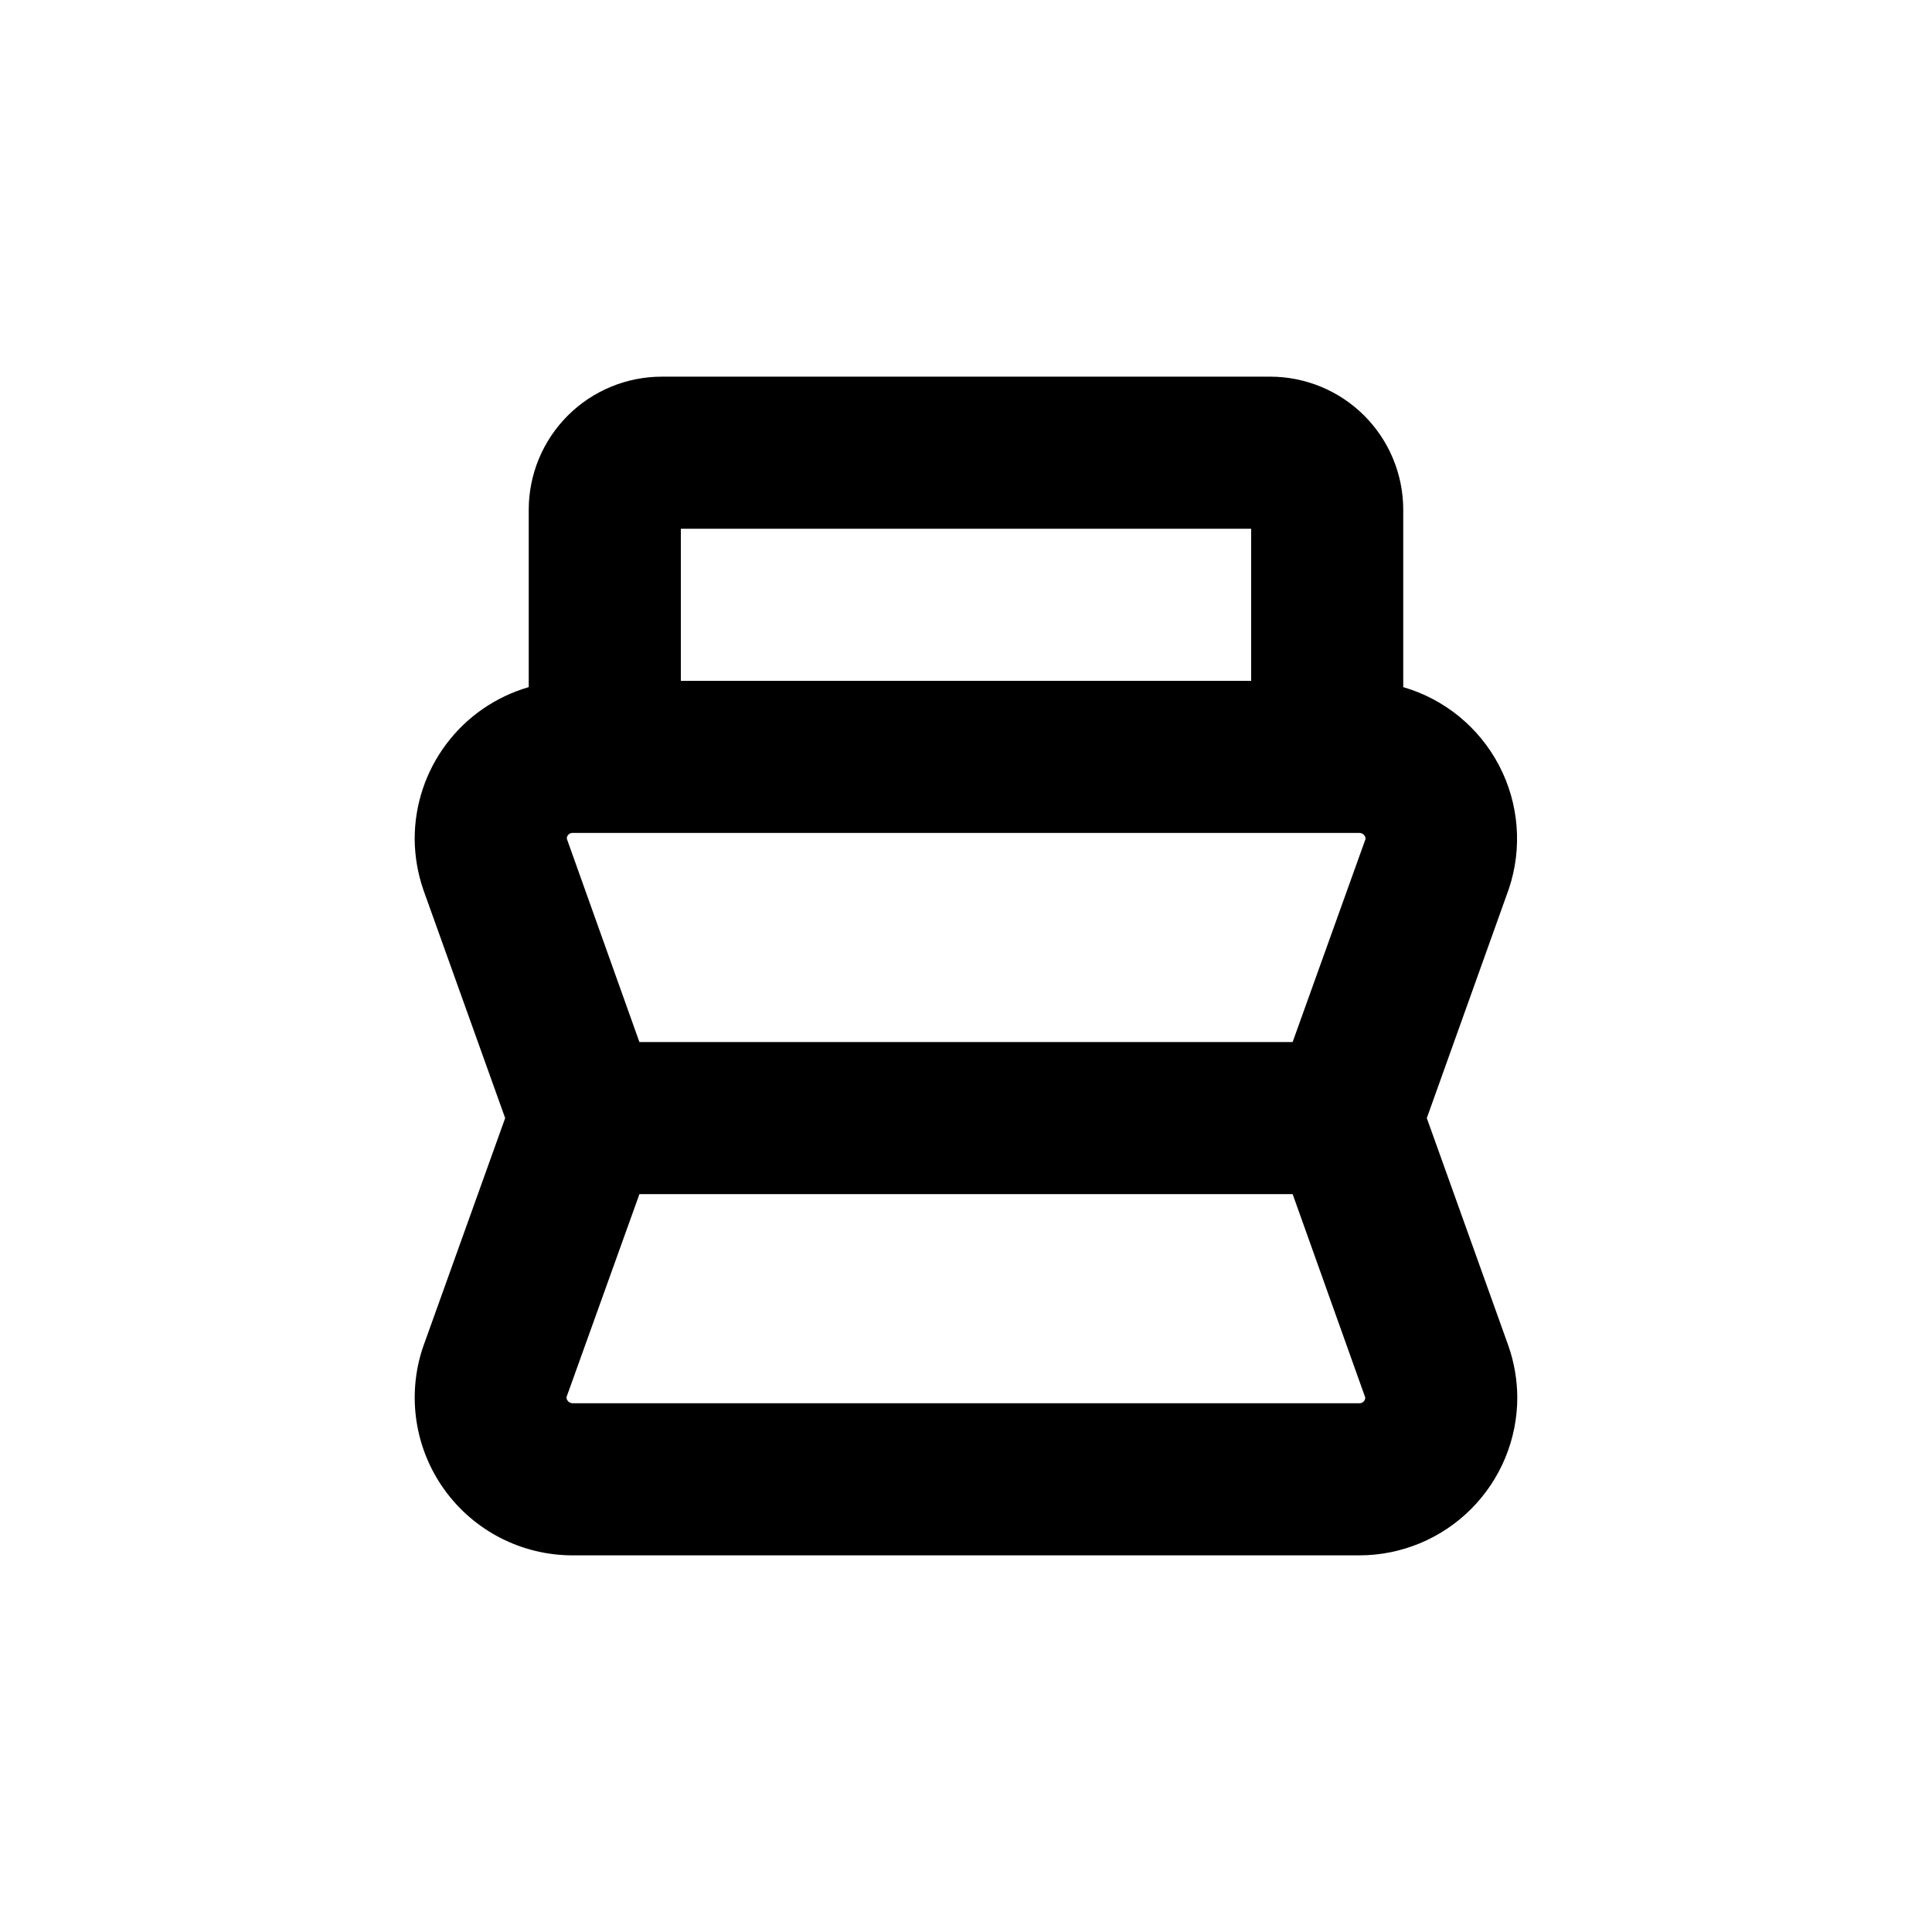 <?xml version="1.0" encoding="UTF-8"?>
<!-- Uploaded to: ICON Repo, www.iconrepo.com, Generator: ICON Repo Mixer Tools -->
<svg fill="#000000" width="800px" height="800px" version="1.1" viewBox="144 144 512 512" xmlns="http://www.w3.org/2000/svg">
 <path d="m480.61 243.82h-161.22c-9.355 0-18.324 3.715-24.938 10.332-6.613 6.613-10.332 15.582-10.332 24.938v47.004c-8.73 2.527-16.402 7.824-21.855 15.098-5.453 7.269-8.391 16.117-8.371 25.207 0.039 4.578 0.82 9.121 2.316 13.453l21.664 60.457-21.816 60.809c-4.258 12.75-2.129 26.773 5.727 37.684 7.859 10.91 20.48 17.379 33.926 17.383h208.57c11.09-0.012 21.715-4.422 29.555-12.262 7.84-7.84 12.25-18.469 12.262-29.555-0.02-4.629-0.805-9.227-2.316-13.602l-21.664-60.457 21.766-60.809v-0.004c3.606-10.793 2.652-22.59-2.633-32.668-5.285-10.074-14.449-17.562-25.379-20.734v-47.004c0-9.355-3.715-18.324-10.328-24.938-6.617-6.617-15.586-10.332-24.938-10.332zm-156.18 40.305h151.14v40.305h-151.14zm179.86 231.75h-208.57c-0.863-0.023-1.562-0.703-1.613-1.562l19.348-53.855h173.11l19.242 53.906c0 0.836-0.676 1.512-1.512 1.512zm-17.73-95.723h-173.11l-19.246-53.91c0-0.832 0.676-1.512 1.512-1.512h208.57c0.863 0.027 1.562 0.703 1.613 1.562z"/>
</svg>
